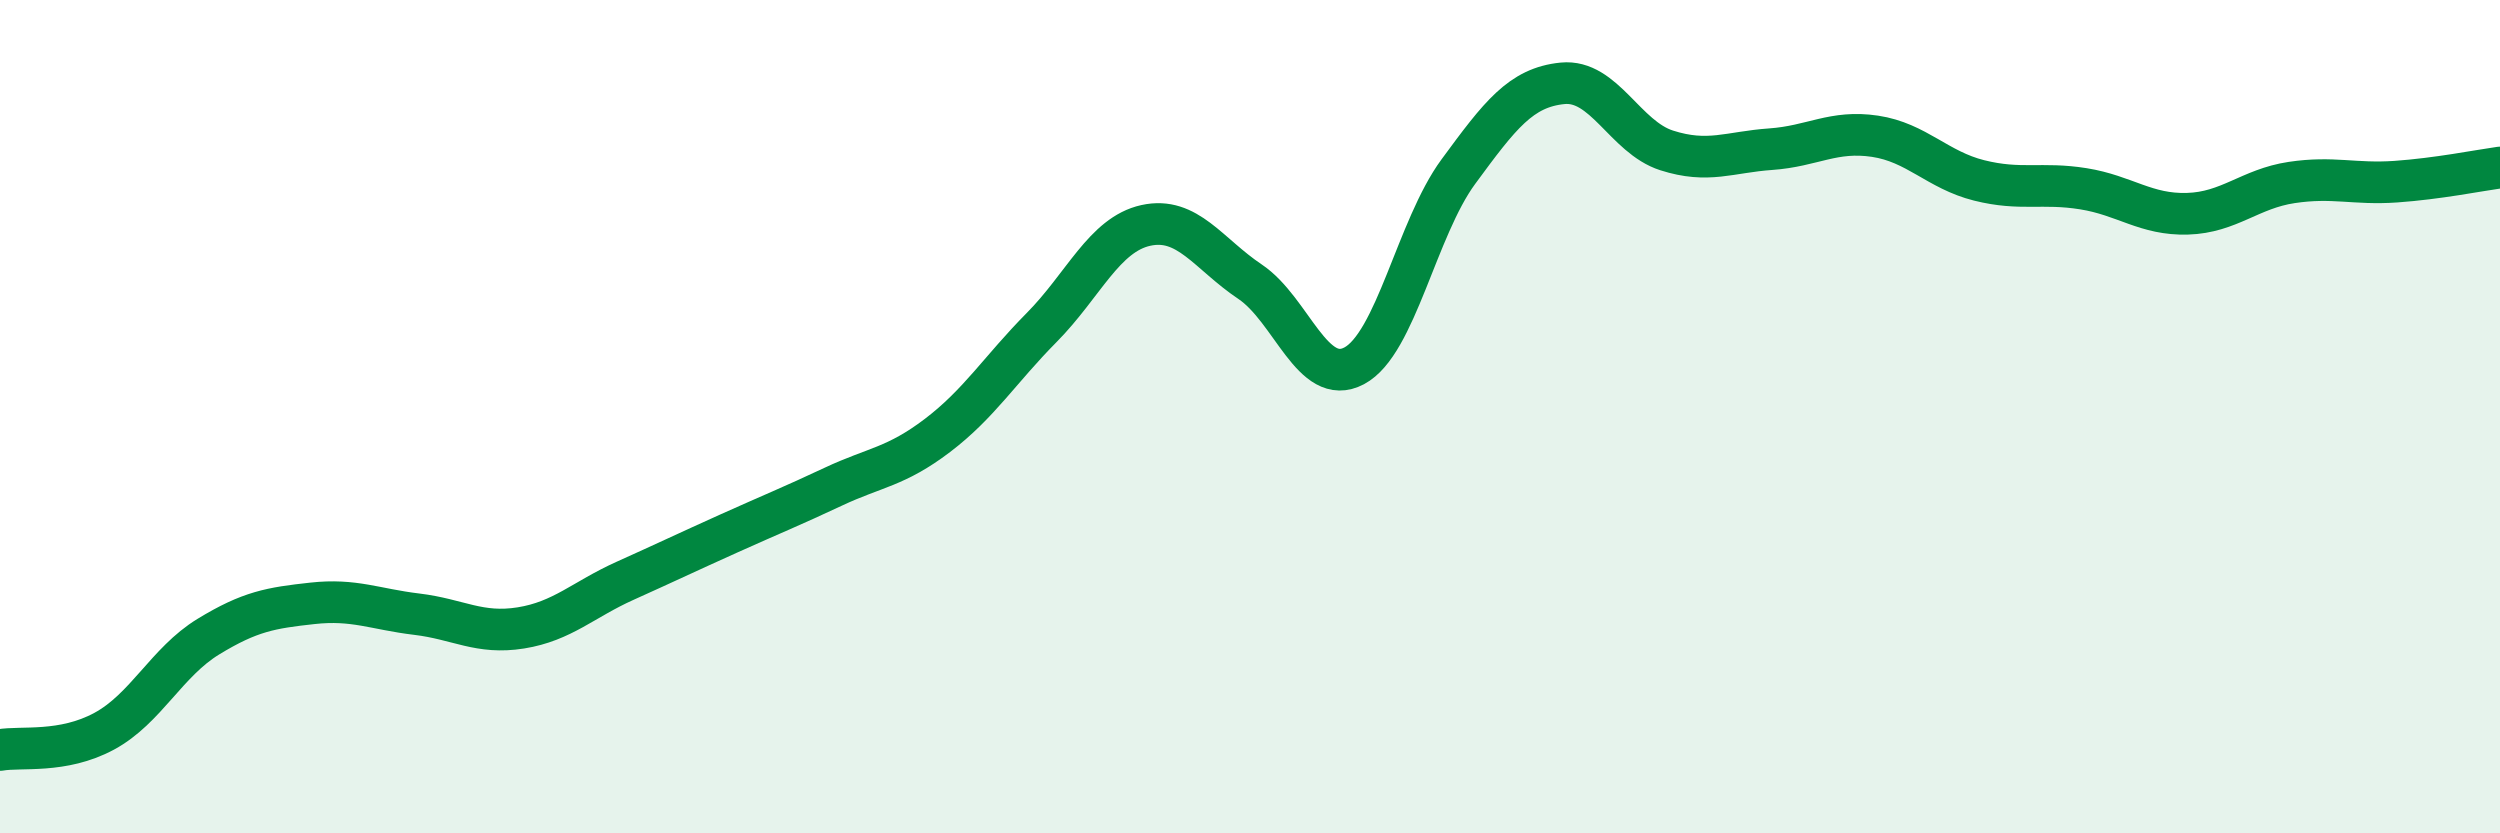 
    <svg width="60" height="20" viewBox="0 0 60 20" xmlns="http://www.w3.org/2000/svg">
      <path
        d="M 0,18 C 0.5,17.91 1.5,18.09 2.5,17.55 C 3.5,17.01 4,15.89 5,15.28 C 6,14.67 6.5,14.59 7.5,14.48 C 8.5,14.37 9,14.62 10,14.74 C 11,14.86 11.5,15.23 12.5,15.07 C 13.5,14.91 14,14.39 15,13.94 C 16,13.49 16.5,13.25 17.5,12.8 C 18.5,12.35 19,12.15 20,11.68 C 21,11.21 21.5,11.21 22.5,10.45 C 23.5,9.69 24,8.87 25,7.86 C 26,6.85 26.5,5.63 27.5,5.41 C 28.5,5.19 29,6.09 30,6.76 C 31,7.43 31.5,9.31 32.5,8.78 C 33.5,8.25 34,5.48 35,4.12 C 36,2.76 36.5,2.1 37.5,2 C 38.5,1.9 39,3.29 40,3.61 C 41,3.93 41.5,3.65 42.5,3.58 C 43.5,3.51 44,3.12 45,3.27 C 46,3.42 46.5,4.08 47.5,4.33 C 48.5,4.58 49,4.37 50,4.53 C 51,4.69 51.5,5.16 52.5,5.13 C 53.5,5.1 54,4.53 55,4.38 C 56,4.23 56.5,4.43 57.5,4.36 C 58.5,4.29 59.5,4.09 60,4.02L60 20L0 20Z"
        fill="#008740"
        opacity="0.1"
        stroke-linecap="round"
        stroke-linejoin="round"
      />
      <path
        d="M 0,18 C 0.5,17.91 1.5,18.09 2.5,17.55 C 3.5,17.01 4,15.89 5,15.28 C 6,14.67 6.5,14.59 7.5,14.48 C 8.5,14.37 9,14.62 10,14.74 C 11,14.86 11.5,15.23 12.5,15.07 C 13.5,14.91 14,14.39 15,13.94 C 16,13.49 16.5,13.25 17.5,12.8 C 18.5,12.35 19,12.15 20,11.68 C 21,11.21 21.5,11.21 22.5,10.45 C 23.5,9.69 24,8.87 25,7.86 C 26,6.85 26.5,5.63 27.5,5.41 C 28.5,5.19 29,6.09 30,6.76 C 31,7.43 31.5,9.31 32.5,8.78 C 33.5,8.25 34,5.48 35,4.12 C 36,2.76 36.5,2.1 37.5,2 C 38.5,1.9 39,3.29 40,3.61 C 41,3.93 41.5,3.65 42.5,3.58 C 43.5,3.51 44,3.12 45,3.27 C 46,3.42 46.5,4.08 47.5,4.33 C 48.5,4.58 49,4.37 50,4.53 C 51,4.69 51.5,5.16 52.5,5.13 C 53.5,5.1 54,4.53 55,4.38 C 56,4.23 56.5,4.43 57.5,4.36 C 58.5,4.29 59.5,4.09 60,4.02"
        stroke="#008740"
        stroke-width="1"
        fill="none"
        stroke-linecap="round"
        stroke-linejoin="round"
      />
    </svg>
  